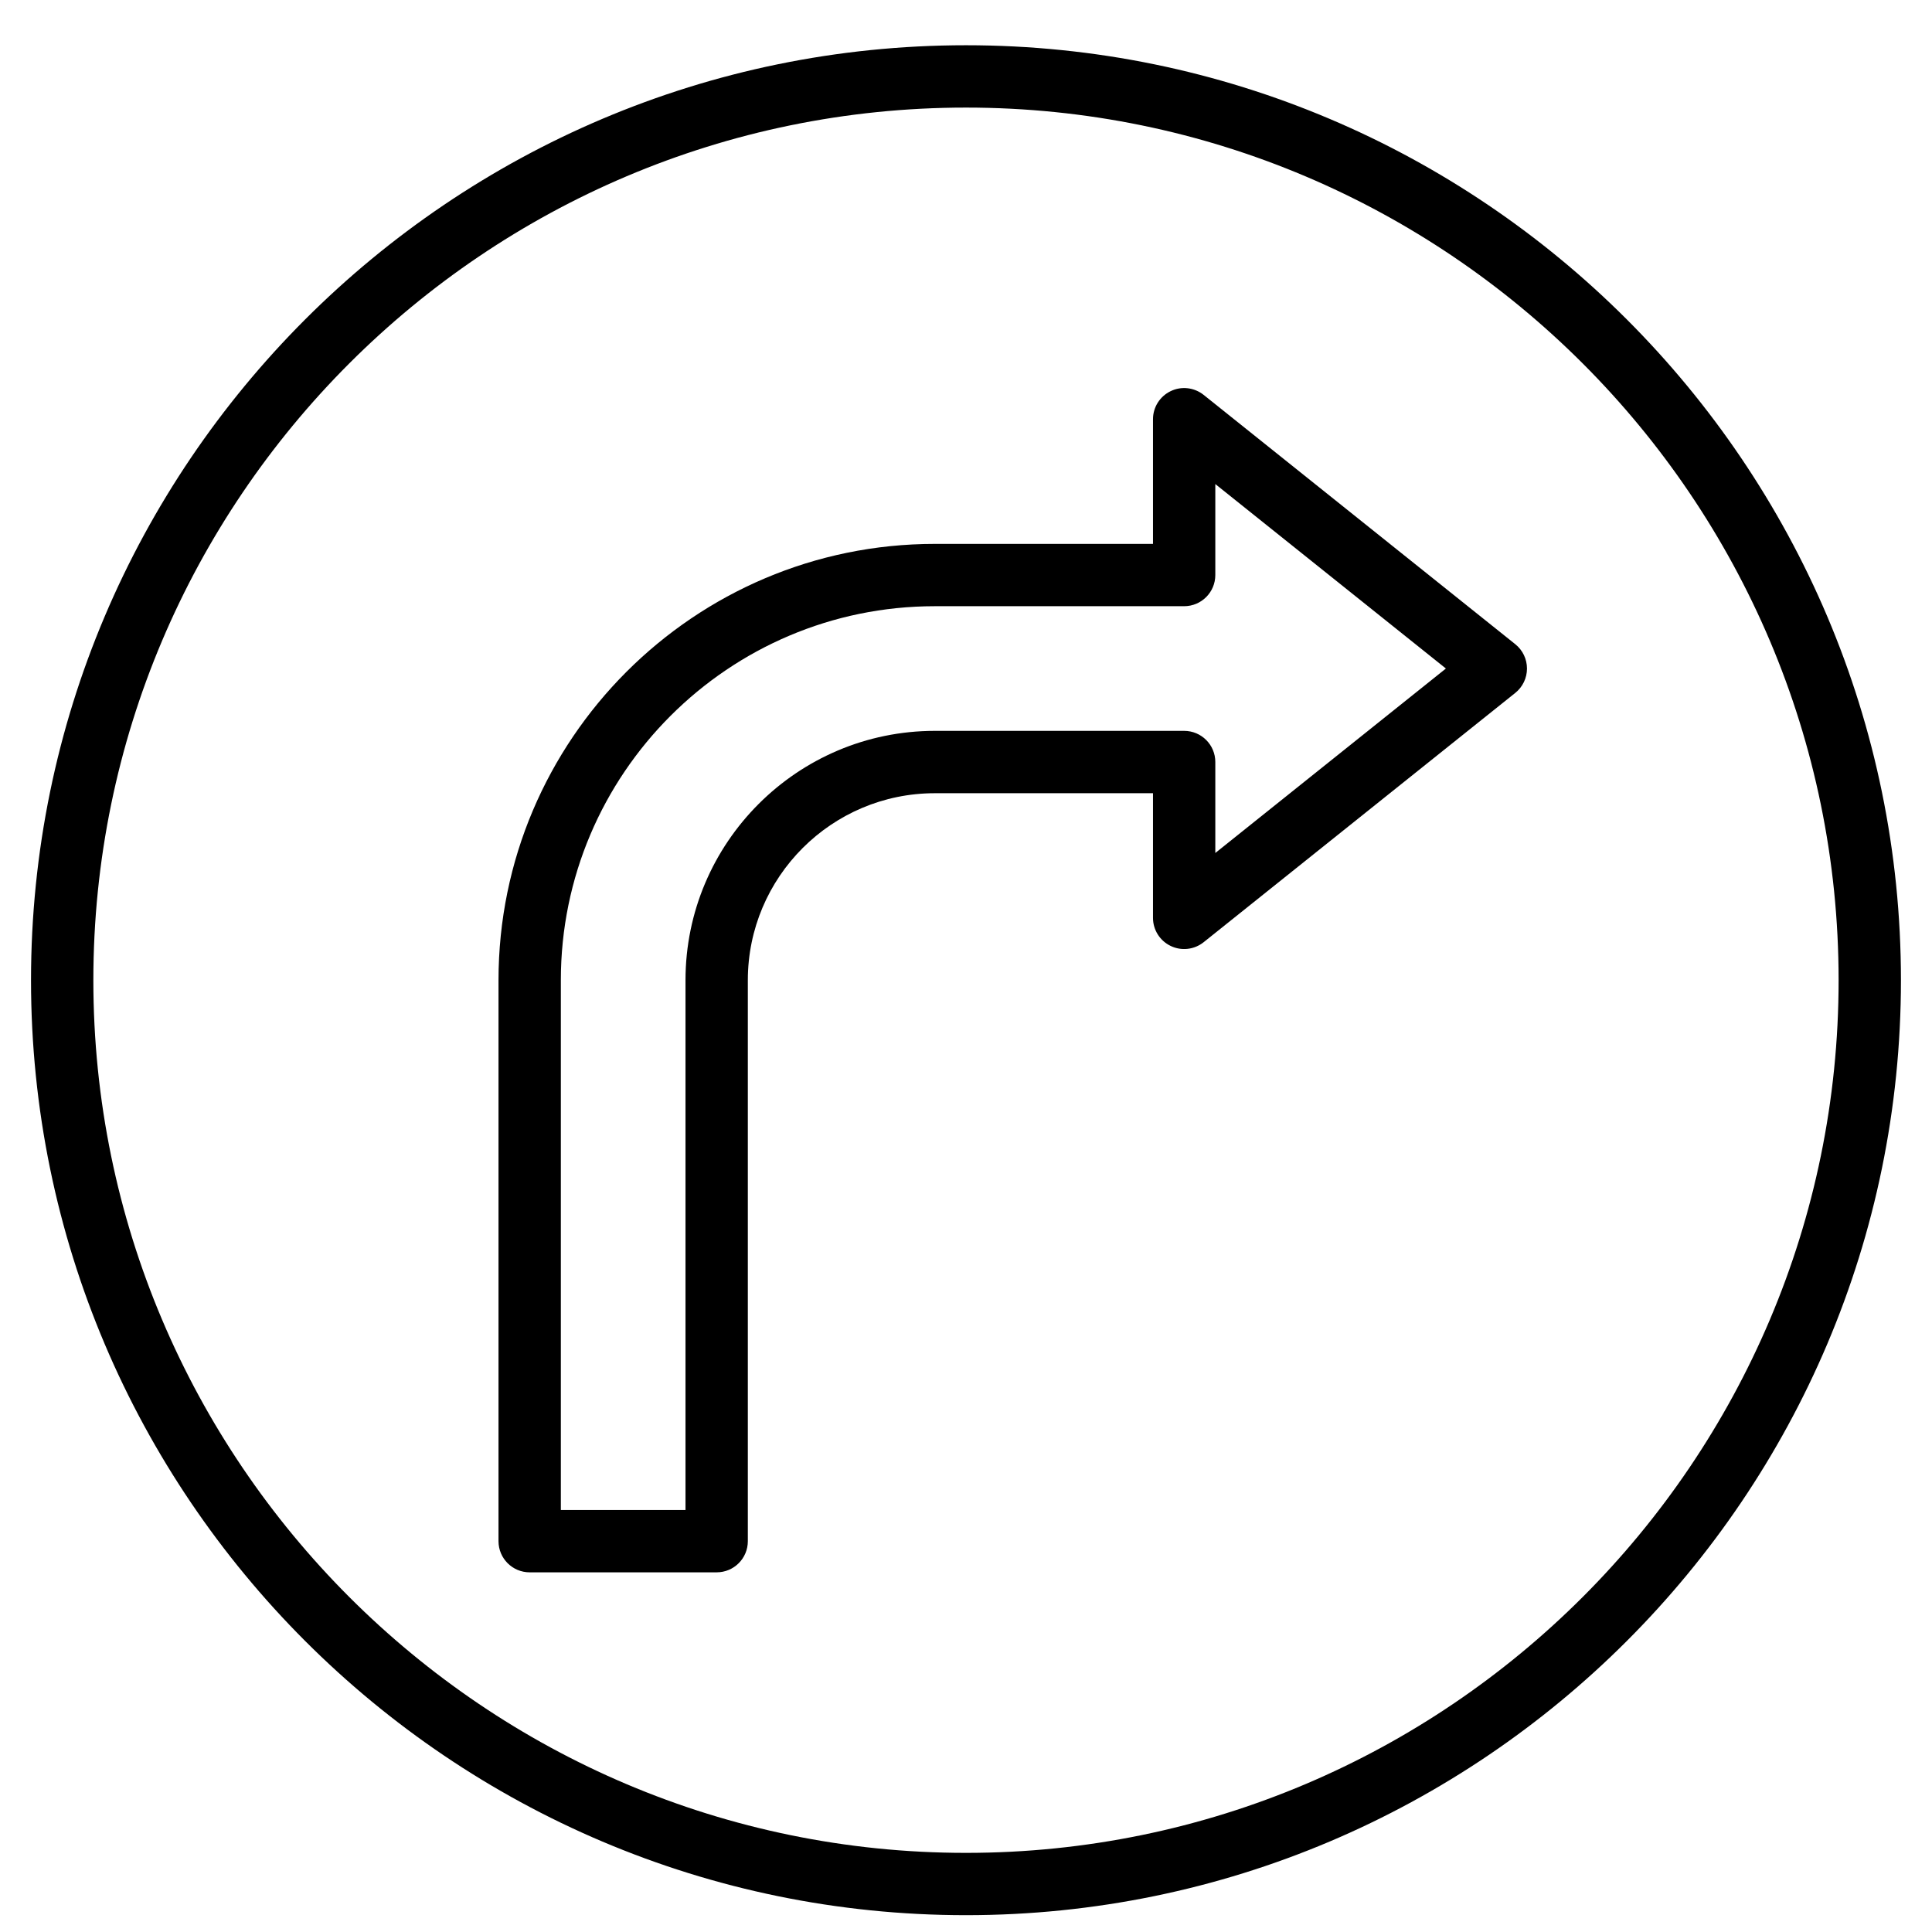 <?xml version="1.0" encoding="UTF-8"?>
<!-- Uploaded to: SVG Repo, www.svgrepo.com, Generator: SVG Repo Mixer Tools -->
<svg width="800px" height="800px" version="1.1" viewBox="144 144 512 512" xmlns="http://www.w3.org/2000/svg">
 <defs>
  <clipPath id="a">
   <path d="m152 155h496v496.9h-496z"/>
  </clipPath>
 </defs>
 <g clip-path="url(#a)">
  <path d="m400 172.51c-127.52 0-231.26 103.74-231.26 231.26 0 127.51 103.74 231.26 231.26 231.26 127.51 0 231.25-103.75 231.25-231.26 0-127.52-103.74-231.26-231.25-231.26m0 479.03c-136.62 0-247.78-111.15-247.78-247.77 0-136.62 111.15-247.78 247.78-247.78 136.62 0 247.77 111.15 247.77 247.78 0 136.62-111.15 247.77-247.77 247.77" fill-rule="evenodd"/>
 </g>
 <path d="m292.63 544.17h33.035v-140.41c0-36.434 29.645-66.074 66.074-66.074h66.074c4.559 0 8.258 3.691 8.258 8.258v24.109l61.109-48.887-61.109-48.887v24.109c0 4.566-3.699 8.262-8.258 8.262h-66.074c-54.648 0-99.109 44.457-99.109 99.109zm41.297 16.516h-49.555c-4.559 0-8.262-3.691-8.262-8.258v-148.66c0-63.762 51.871-115.63 115.63-115.63h57.816v-33.039c0-3.18 1.816-6.059 4.684-7.441 2.848-1.387 6.25-0.988 8.738 0.992l82.59 66.074c1.957 1.57 3.098 3.941 3.098 6.449 0 2.512-1.141 4.883-3.098 6.453l-82.59 66.07c-2.488 1.984-5.883 2.371-8.738 0.992-2.867-1.379-4.684-4.262-4.684-7.441v-33.035h-57.816c-27.328 0-49.555 22.223-49.555 49.555v148.66c0 4.566-3.699 8.258-8.258 8.258z" fill-rule="evenodd"/>
</svg>